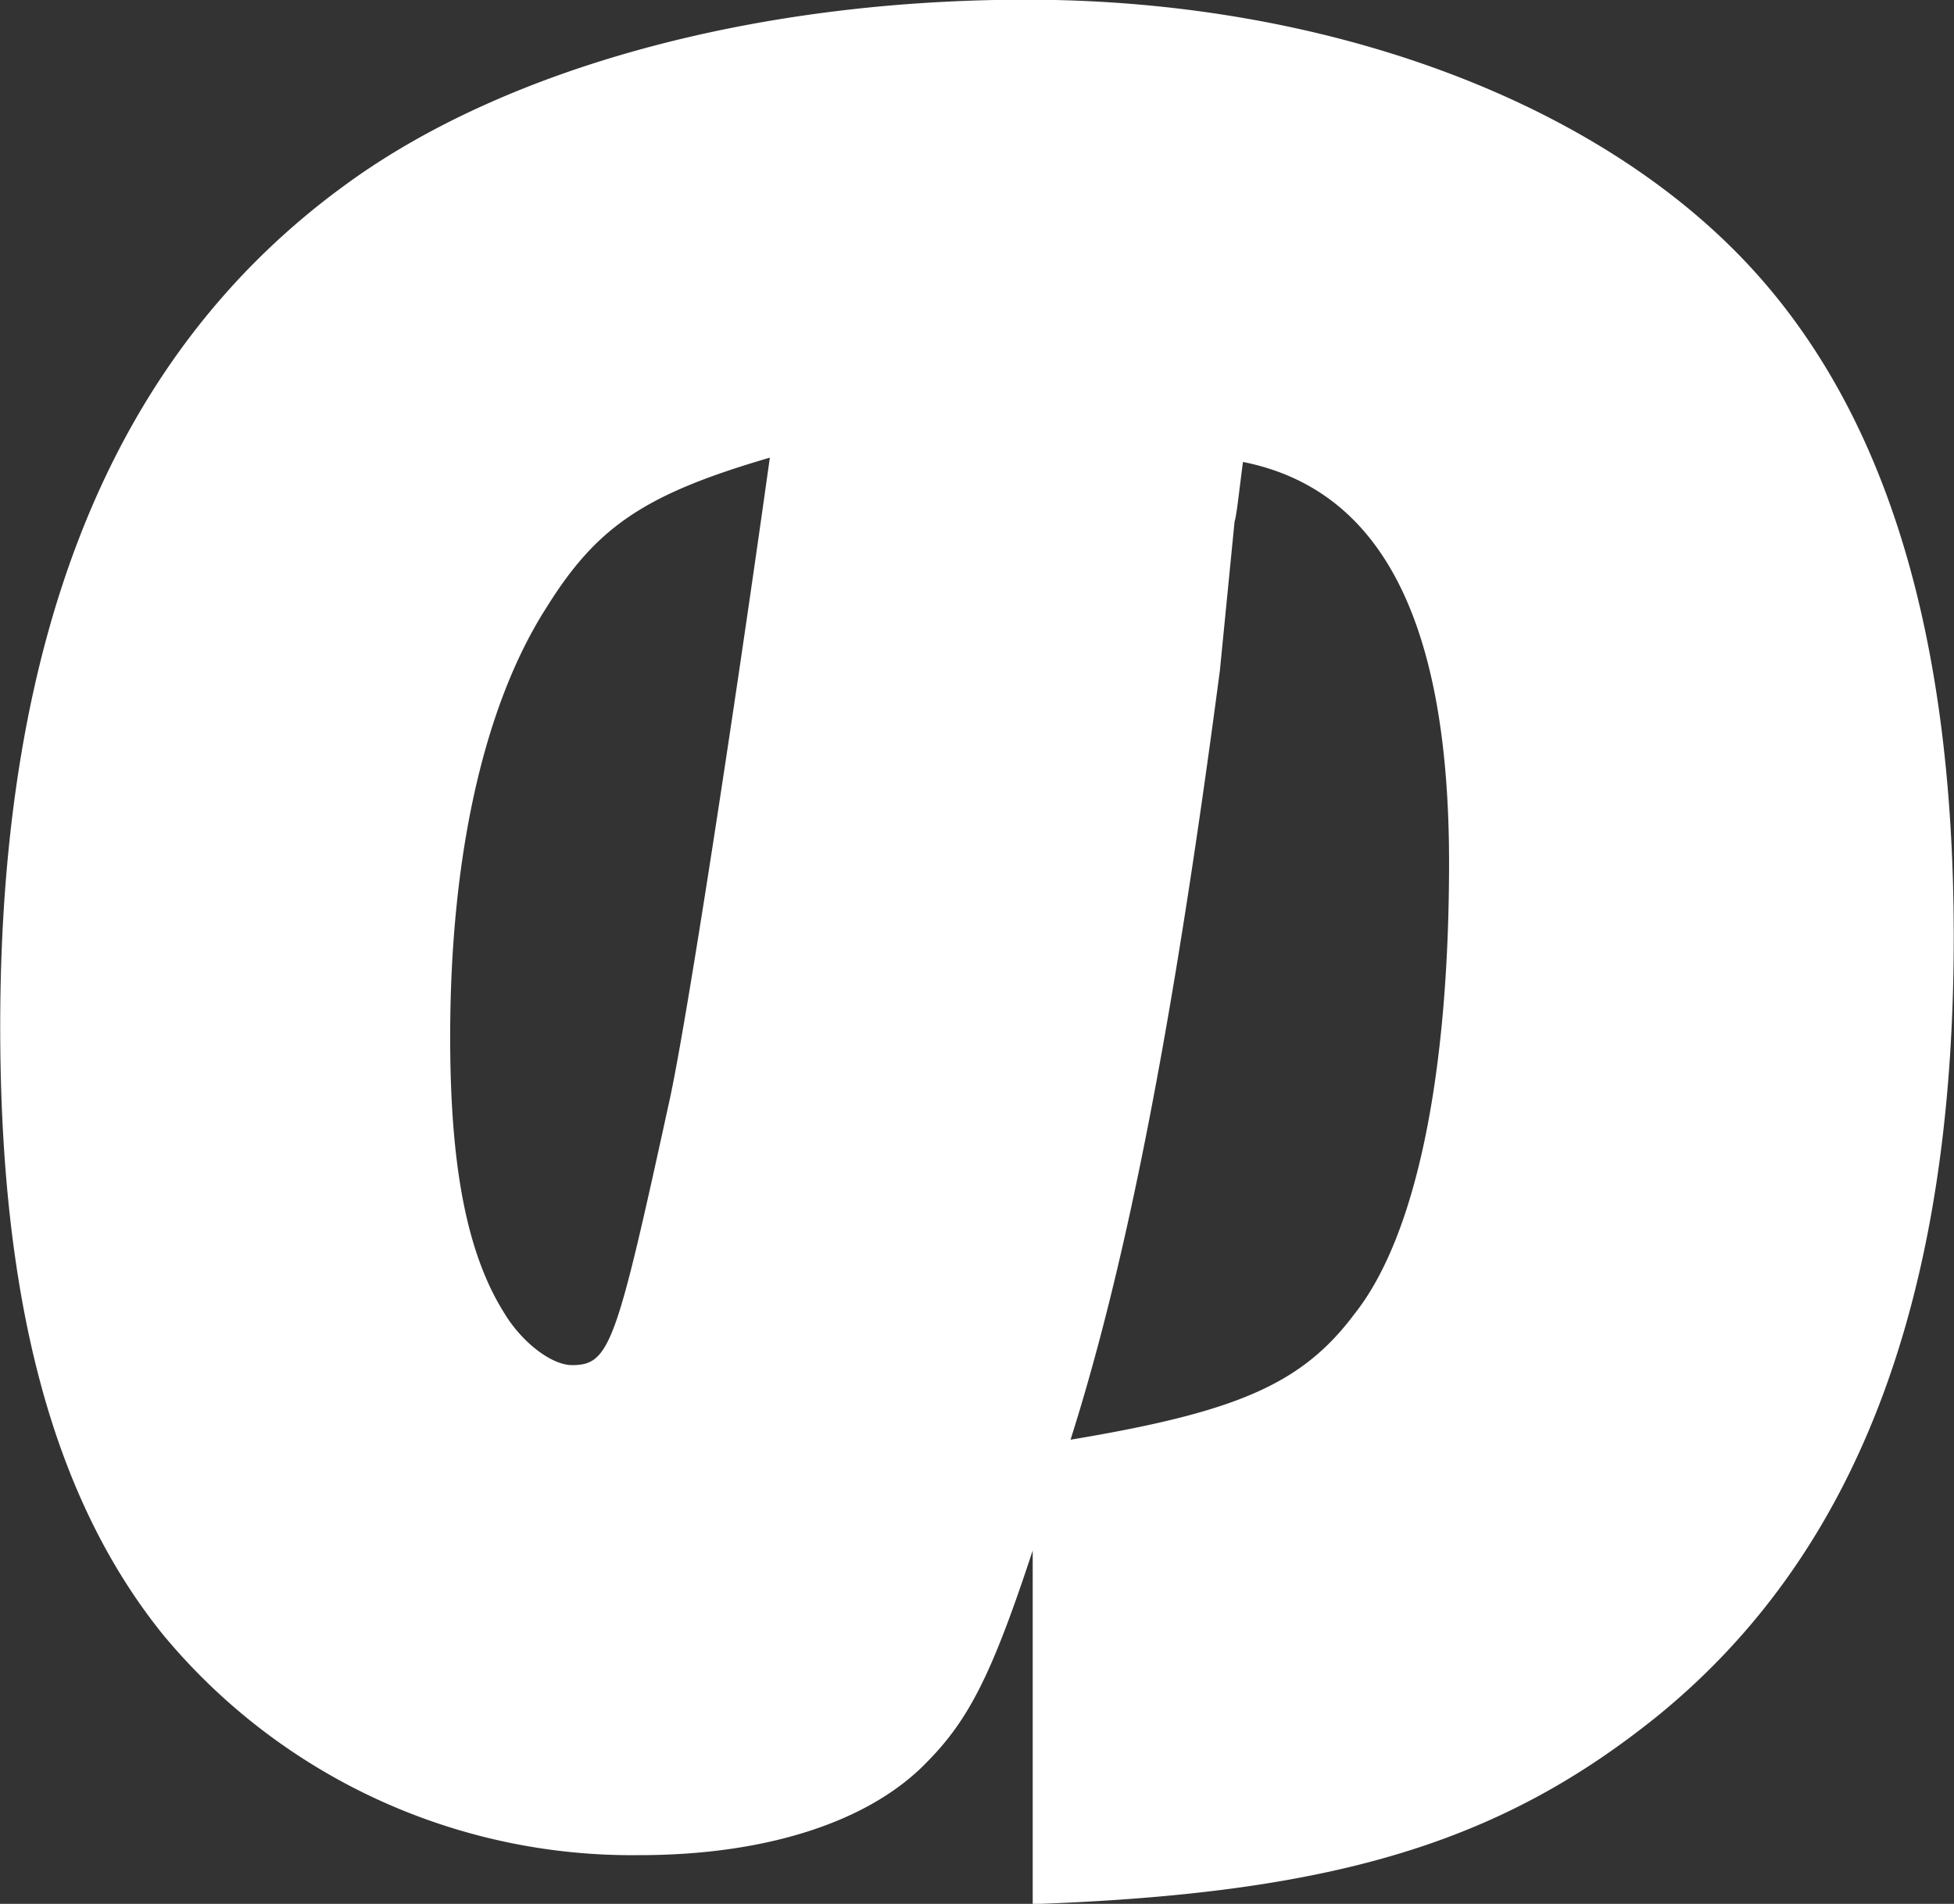 <svg xmlns="http://www.w3.org/2000/svg" width="82.782" height="80.656" viewBox="0 0 82.782 80.656">
  <rect x="0" y="0" width="82.782" height="80.656" fill="#333333" stroke="none"/>
  <defs>
    <style>
      .cls-1 {
        fill: #fff;
        fill-rule: evenodd;
      }
    </style>
  </defs>
  <path id="_06.svg" data-name="06.svg" class="cls-1" d="M576.063,98.262V83.281c-1.693,5.145-2.673,7.131-4.454,8.935-2.406,2.527-6.771,3.971-12.205,3.971A25.8,25.8,0,0,1,539.181,86.8c-4.633-5.775-6.86-14.078-6.86-25.721,0-16.695,4.811-28.517,14.611-35.646,6.77-4.963,17.371-7.852,28.864-7.852,12.027,0,23.163,3.88,29.844,10.468,6.325,6.228,9.443,15.883,9.443,29.241,0,15.342-4.1,26.081-12.472,32.939C595.929,95.645,588.892,97.81,576.063,98.262ZM555.484,43.3c-2.673,4.151-4.1,10.559-4.1,18.23,0,5.5.712,9.205,2.316,11.731,0.713,1.174,1.96,2.166,2.851,2.166,1.6,0,1.871-.9,4.1-11.1,0.712-3.16,2.761-16.515,4.276-27.345C559.671,38.519,557.622,39.871,555.484,43.3Zm29.487-6.137c-0.178,1.355-.267,2.256-0.356,2.527l-0.623,6.318c-1.961,14.89-3.92,25-6.326,32.579,7.038-1.173,9.8-2.347,12.027-5.326,2.584-3.248,4.009-10.017,4.009-19.132C593.7,43.933,590.851,38.339,584.971,37.164Z" transform="translate(-532.312 -17.594)"/>
</svg>
